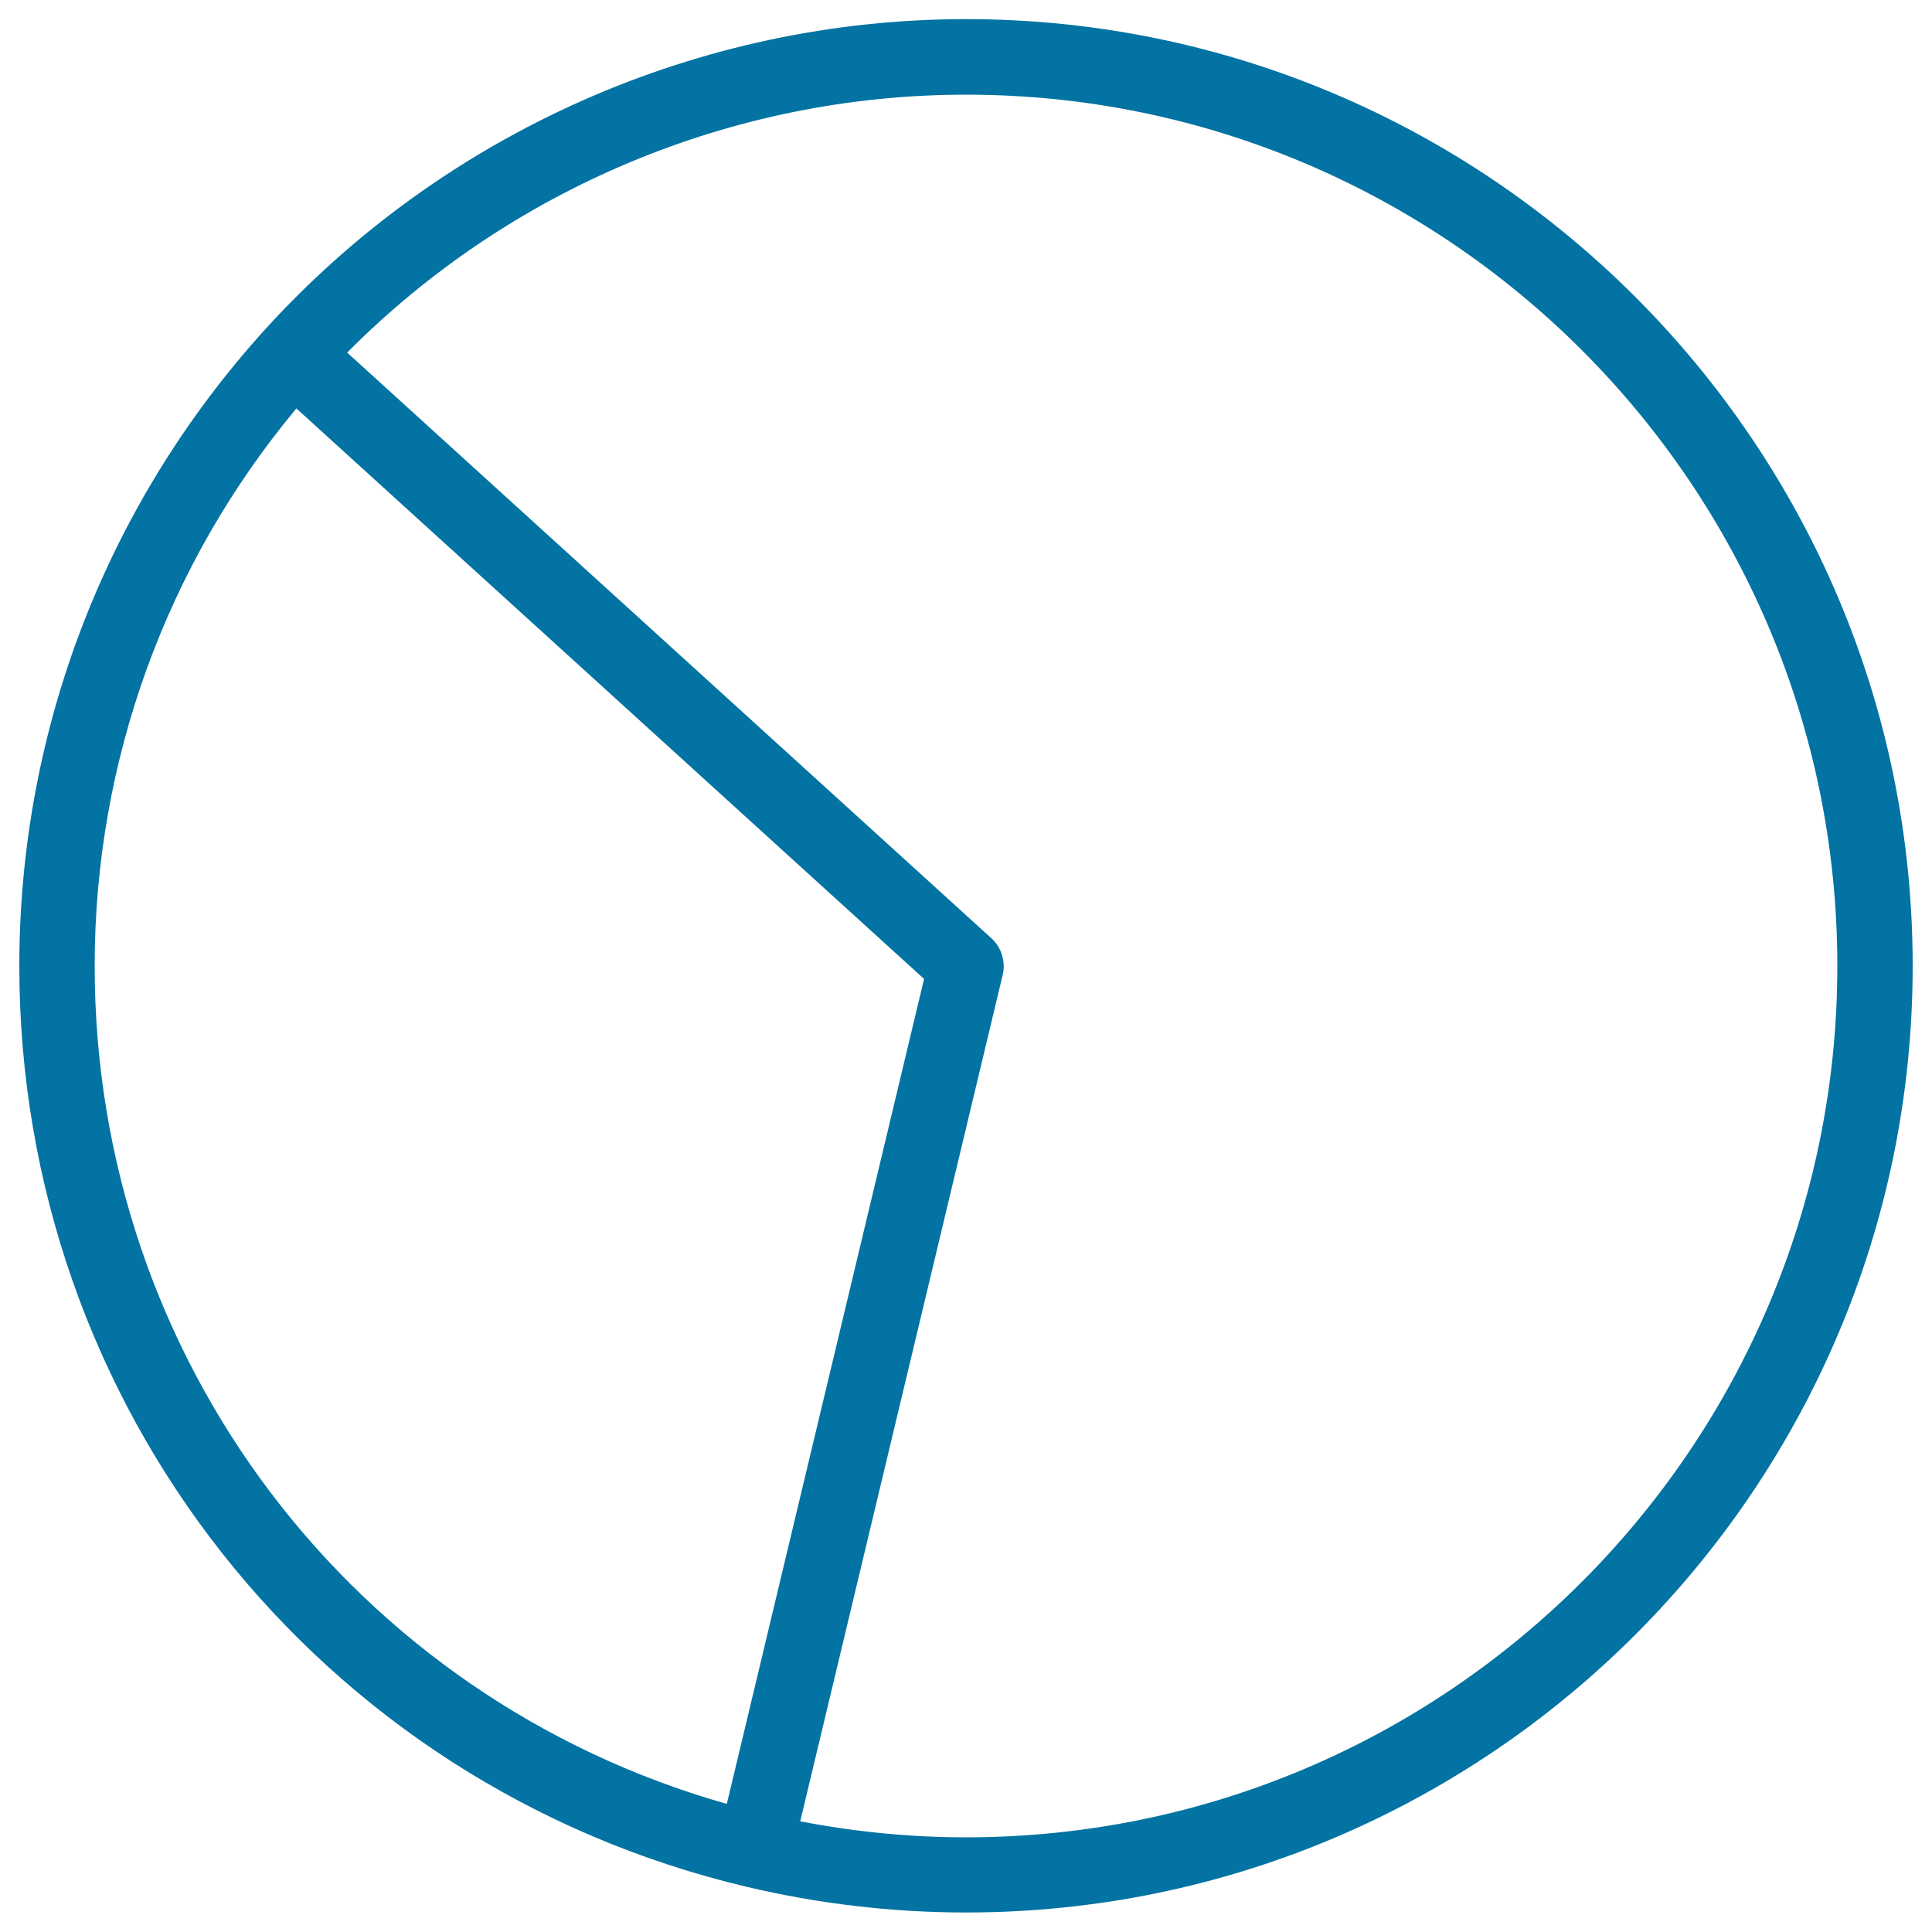 <svg xmlns="http://www.w3.org/2000/svg" viewBox="0 0 1000 1000" style="fill:#0273a2">
<title>Circular Graphic Outline Interface Symbol In A Circle SVG icon</title>
<g><g><path d="M386,976.5C386,976.5,386,976.5,386,976.5c37.5,8.9,75.8,13.4,114,13.4c270.2,0,490-219.8,490-490c0-270.2-219.8-490-490-490c-137.7,0-269.9,58.5-362.6,160.4C55.2,260.8,10,377.8,10,500C10,727.8,164.6,923.8,386,976.5z M951,500c0,248.7-202.3,451-451,451c-28.7,0-57.4-2.8-85.8-8.3L519,504.6c0.4-1.7,0.6-3.5,0.5-5.2c-0.2-5.2-2.4-10.2-6.4-13.8L179.7,182.5C264.1,97.4,379.8,49,500,49C748.7,49,951,251.3,951,500z M153.4,211.4l324.9,295.3l-102.1,427C182.6,878.8,49,703.2,49,500C49,394.1,86,292.3,153.4,211.4z"/></g></g>
</svg>
